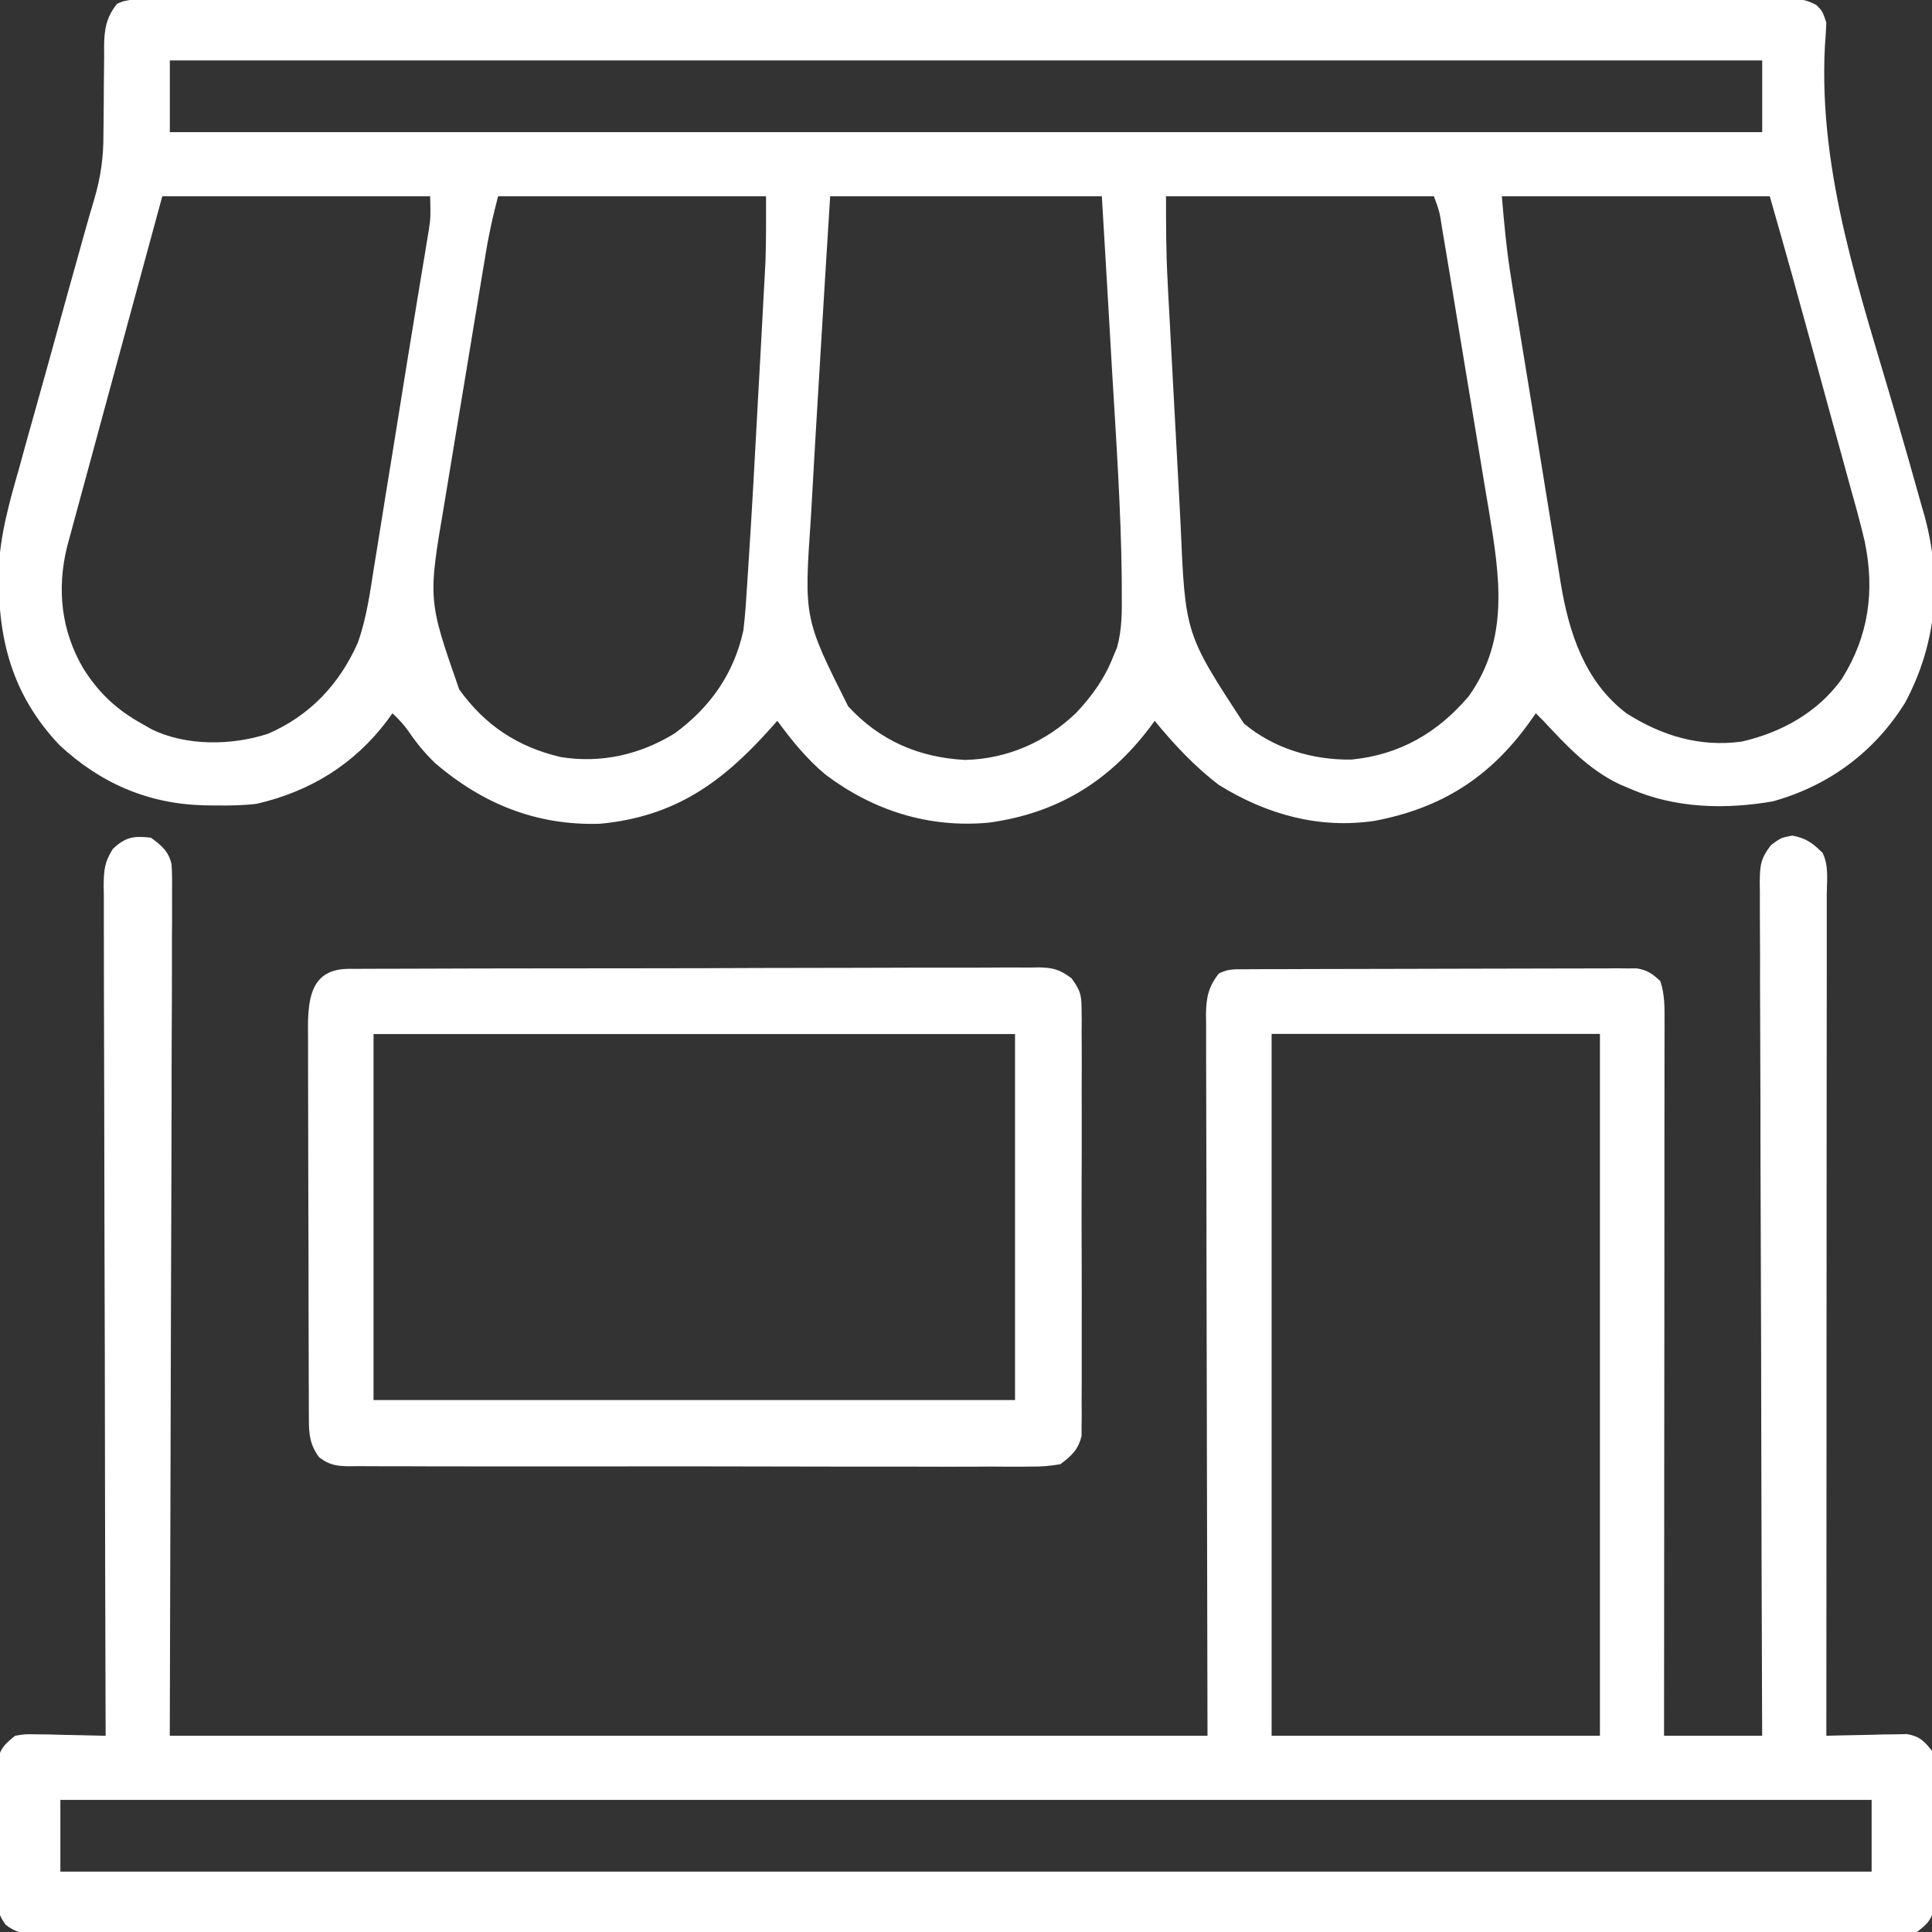 <svg xmlns="http://www.w3.org/2000/svg" width="32" height="32" viewBox="0 0 32 32" fill="none"><rect x="0" y="0" width="32" height="32" fill="#333333" stroke="none"/><g clip-path="url(#clip0_413_35915)"><path d="M2.513 -0.007C2.56 -0.007 2.607 -0.007 2.656 -0.007C2.815 -0.008 2.975 -0.008 3.134 -0.008C3.249 -0.008 3.364 -0.008 3.479 -0.008C3.796 -0.009 4.113 -0.009 4.43 -0.009C4.772 -0.009 5.113 -0.009 5.455 -0.01C6.202 -0.011 6.949 -0.011 7.696 -0.011C8.162 -0.011 8.628 -0.012 9.095 -0.012C10.384 -0.013 11.674 -0.013 12.963 -0.014C13.047 -0.014 13.13 -0.014 13.214 -0.014C13.297 -0.014 13.381 -0.014 13.465 -0.014C13.632 -0.014 13.8 -0.014 13.968 -0.014C14.01 -0.014 14.051 -0.014 14.094 -0.014C15.444 -0.014 16.793 -0.015 18.142 -0.016C19.568 -0.018 20.994 -0.019 22.42 -0.019C23.198 -0.019 23.975 -0.019 24.753 -0.02C25.415 -0.021 26.077 -0.022 26.739 -0.021C27.077 -0.021 27.415 -0.021 27.753 -0.022C28.062 -0.023 28.371 -0.023 28.68 -0.022C28.792 -0.022 28.904 -0.022 29.017 -0.023C29.168 -0.023 29.32 -0.023 29.472 -0.022C29.516 -0.022 29.56 -0.023 29.605 -0.023C29.794 -0.021 29.922 -0.008 30.088 0.085C30.188 0.189 30.188 0.189 30.25 0.376C30.245 0.506 30.236 0.636 30.226 0.765C30.116 2.89 30.826 4.897 31.411 6.913C31.549 7.39 31.686 7.868 31.819 8.346C31.837 8.409 31.855 8.472 31.874 8.536C32.168 9.609 32.08 10.656 31.555 11.638C31.048 12.455 30.291 13.015 29.364 13.273C28.571 13.41 27.744 13.389 27 13.064C26.942 13.039 26.884 13.015 26.825 12.99C26.308 12.742 25.948 12.352 25.563 11.939C25.522 11.898 25.48 11.856 25.438 11.814C25.401 11.867 25.364 11.919 25.325 11.974C24.672 12.878 23.875 13.385 22.772 13.595C21.849 13.734 20.977 13.49 20.188 13.001C19.785 12.694 19.446 12.329 19.125 11.939C19.096 11.978 19.068 12.017 19.038 12.058C18.354 12.956 17.499 13.473 16.375 13.626C15.382 13.717 14.464 13.427 13.672 12.829C13.36 12.569 13.115 12.265 12.875 11.939C12.831 11.989 12.786 12.038 12.74 12.09C11.948 12.97 11.168 13.528 9.938 13.644C8.892 13.677 8.002 13.318 7.214 12.646C7.04 12.48 6.898 12.308 6.764 12.109C6.685 11.998 6.599 11.907 6.5 11.814C6.471 11.854 6.443 11.894 6.413 11.935C5.864 12.663 5.136 13.109 4.25 13.314C4.024 13.34 3.802 13.344 3.575 13.341C3.514 13.341 3.454 13.34 3.392 13.339C2.461 13.318 1.668 12.977 0.985 12.341C0.189 11.498 -0.039 10.573 -0.022 9.439C0.002 8.85 0.16 8.301 0.322 7.737C0.355 7.616 0.388 7.495 0.421 7.374C0.508 7.059 0.596 6.745 0.685 6.431C0.775 6.112 0.863 5.792 0.951 5.472C1.065 5.057 1.18 4.642 1.297 4.227C1.326 4.123 1.355 4.018 1.384 3.914C1.442 3.706 1.501 3.499 1.563 3.293C1.669 2.93 1.715 2.602 1.713 2.224C1.714 2.172 1.715 2.12 1.715 2.066C1.718 1.845 1.719 1.624 1.72 1.403C1.721 1.241 1.723 1.078 1.725 0.916C1.725 0.866 1.725 0.817 1.724 0.766C1.728 0.48 1.759 0.29 1.938 0.064C2.123 -0.029 2.31 -0.007 2.513 -0.007ZM2.813 1.001C2.813 1.393 2.813 1.785 2.813 2.189C11.517 2.189 20.22 2.189 29.188 2.189C29.188 1.797 29.188 1.405 29.188 1.001C20.484 1.001 11.78 1.001 2.813 1.001ZM2.688 3.251C2.45 4.128 2.45 4.128 2.211 5.005C2.114 5.363 2.017 5.722 1.919 6.08C1.841 6.369 1.762 6.659 1.683 6.948C1.654 7.058 1.624 7.167 1.594 7.277C1.513 7.576 1.431 7.876 1.35 8.175C1.313 8.312 1.276 8.449 1.238 8.586C1.215 8.67 1.193 8.755 1.17 8.839C1.15 8.912 1.13 8.984 1.11 9.059C0.94 9.758 1.013 10.441 1.375 11.064C1.638 11.484 1.941 11.764 2.375 12.001C2.443 12.04 2.443 12.04 2.513 12.08C3.088 12.36 3.836 12.349 4.438 12.154C5.133 11.854 5.622 11.332 5.925 10.649C6.073 10.237 6.13 9.805 6.198 9.373C6.215 9.27 6.232 9.166 6.249 9.062C6.293 8.79 6.337 8.517 6.38 8.245C6.423 7.974 6.468 7.704 6.512 7.433C6.589 6.961 6.665 6.488 6.74 6.015C6.795 5.672 6.851 5.33 6.908 4.988C6.93 4.854 6.952 4.721 6.974 4.587C6.994 4.465 7.014 4.343 7.035 4.22C7.047 4.147 7.059 4.074 7.071 3.998C7.082 3.935 7.092 3.872 7.103 3.807C7.133 3.595 7.133 3.595 7.125 3.251C5.661 3.251 4.197 3.251 2.688 3.251ZM8.25 3.251C8.152 3.637 8.152 3.637 8.075 4.023C8.067 4.071 8.059 4.119 8.05 4.168C8.042 4.218 8.034 4.269 8.025 4.321C8.016 4.376 8.007 4.43 7.997 4.487C7.967 4.666 7.938 4.845 7.908 5.025C7.898 5.087 7.888 5.149 7.877 5.212C7.823 5.539 7.769 5.867 7.715 6.194C7.66 6.53 7.604 6.865 7.548 7.201C7.505 7.461 7.462 7.721 7.419 7.982C7.399 8.105 7.378 8.229 7.358 8.353C7.088 9.935 7.088 9.935 7.606 11.419C8.032 12.013 8.573 12.371 9.286 12.539C9.952 12.647 10.602 12.501 11.176 12.146C11.765 11.716 12.159 11.152 12.313 10.439C12.343 10.188 12.359 9.937 12.375 9.685C12.38 9.609 12.385 9.533 12.39 9.455C12.452 8.512 12.504 7.569 12.554 6.625C12.568 6.367 12.582 6.108 12.597 5.849C12.608 5.646 12.619 5.442 12.63 5.239C12.635 5.144 12.64 5.048 12.645 4.953C12.653 4.819 12.66 4.686 12.667 4.553C12.673 4.44 12.673 4.44 12.679 4.325C12.691 3.967 12.688 3.609 12.688 3.251C11.223 3.251 9.759 3.251 8.25 3.251ZM13.75 3.251C13.691 4.192 13.633 5.133 13.577 6.074C13.565 6.278 13.553 6.482 13.54 6.687C13.514 7.109 13.49 7.531 13.466 7.953C13.455 8.159 13.443 8.364 13.431 8.569C13.316 10.24 13.316 10.24 14.049 11.7C14.571 12.267 15.224 12.548 15.985 12.587C16.686 12.57 17.324 12.289 17.825 11.807C18.09 11.524 18.296 11.239 18.438 10.876C18.459 10.826 18.48 10.776 18.502 10.724C18.586 10.418 18.583 10.13 18.58 9.814C18.58 9.706 18.58 9.706 18.58 9.596C18.567 8.436 18.487 7.277 18.418 6.119C18.395 5.737 18.373 5.356 18.352 4.974C18.318 4.4 18.284 3.825 18.25 3.251C16.765 3.251 15.28 3.251 13.75 3.251ZM19.313 3.251C19.313 3.727 19.313 4.196 19.34 4.67C19.342 4.725 19.345 4.78 19.348 4.836C19.358 5.014 19.367 5.192 19.377 5.37C19.384 5.496 19.39 5.621 19.397 5.747C19.411 6.009 19.425 6.271 19.439 6.534C19.458 6.867 19.475 7.201 19.493 7.535C19.506 7.794 19.52 8.053 19.535 8.312C19.541 8.435 19.548 8.558 19.554 8.681C19.631 10.498 19.631 10.498 20.602 11.982C21.098 12.399 21.742 12.59 22.383 12.581C23.181 12.504 23.814 12.136 24.326 11.533C25.005 10.583 24.84 9.547 24.662 8.464C24.64 8.334 24.618 8.204 24.596 8.074C24.574 7.939 24.552 7.803 24.529 7.667C24.483 7.385 24.436 7.103 24.389 6.821C24.328 6.458 24.269 6.096 24.209 5.734C24.152 5.388 24.095 5.041 24.038 4.695C24.027 4.629 24.016 4.563 24.005 4.495C23.974 4.309 23.943 4.124 23.912 3.938C23.898 3.855 23.898 3.855 23.884 3.77C23.843 3.503 23.843 3.503 23.75 3.251C22.286 3.251 20.822 3.251 19.313 3.251ZM24.875 3.251C24.915 3.721 24.957 4.176 25.034 4.639C25.043 4.698 25.053 4.756 25.062 4.817C25.093 5.009 25.125 5.201 25.156 5.392C25.178 5.527 25.2 5.662 25.222 5.797C25.267 6.078 25.313 6.359 25.36 6.64C25.418 7 25.477 7.359 25.535 7.718C25.579 7.996 25.625 8.274 25.67 8.552C25.692 8.684 25.713 8.816 25.735 8.949C25.765 9.134 25.795 9.32 25.826 9.505C25.839 9.586 25.839 9.586 25.852 9.668C25.989 10.489 26.25 11.289 26.938 11.814C27.523 12.186 28.153 12.378 28.848 12.283C29.509 12.133 30.112 11.796 30.508 11.243C30.952 10.533 31.055 9.788 30.886 8.97C30.815 8.665 30.731 8.364 30.646 8.063C30.616 7.952 30.585 7.841 30.555 7.729C30.476 7.438 30.396 7.148 30.315 6.858C30.234 6.564 30.154 6.27 30.074 5.976C29.956 5.544 29.837 5.112 29.717 4.68C29.7 4.615 29.7 4.615 29.681 4.549C29.561 4.116 29.436 3.684 29.313 3.251C27.849 3.251 26.384 3.251 24.875 3.251Z" fill="white"></path><path d="M2.5 13.875C2.671 13.999 2.792 14.099 2.841 14.312C2.852 14.468 2.852 14.621 2.85 14.778C2.85 14.838 2.85 14.897 2.85 14.959C2.851 15.159 2.849 15.359 2.848 15.56C2.847 15.706 2.848 15.851 2.848 15.997C2.848 16.388 2.846 16.779 2.844 17.17C2.842 17.537 2.842 17.903 2.842 18.27C2.84 19.343 2.836 20.416 2.832 21.488C2.825 23.885 2.819 26.281 2.812 28.75C8.484 28.75 14.156 28.75 20 28.75C19.992 24.712 19.992 24.712 19.983 20.674C19.982 19.894 19.982 19.894 19.982 19.529C19.982 19.273 19.981 19.018 19.98 18.763C19.979 18.437 19.978 18.111 19.978 17.786C19.978 17.666 19.978 17.546 19.977 17.427C19.976 17.265 19.977 17.104 19.977 16.942C19.976 16.872 19.976 16.872 19.975 16.8C19.978 16.523 20.015 16.345 20.187 16.125C20.335 16.051 20.424 16.054 20.589 16.054C20.647 16.053 20.705 16.053 20.765 16.053C20.861 16.052 20.861 16.052 20.959 16.052C21.026 16.052 21.094 16.052 21.163 16.052C21.386 16.051 21.61 16.05 21.833 16.05C21.988 16.049 22.143 16.049 22.297 16.049C22.622 16.048 22.947 16.048 23.272 16.047C23.689 16.047 24.105 16.046 24.522 16.044C24.842 16.043 25.161 16.042 25.481 16.042C25.635 16.042 25.788 16.042 25.942 16.041C26.157 16.04 26.372 16.04 26.586 16.04C26.65 16.04 26.714 16.039 26.78 16.038C26.838 16.039 26.897 16.039 26.957 16.04C27.008 16.039 27.058 16.039 27.111 16.039C27.286 16.069 27.371 16.129 27.5 16.25C27.576 16.479 27.57 16.689 27.57 16.927C27.57 17.003 27.57 17.003 27.57 17.08C27.57 17.25 27.57 17.419 27.569 17.589C27.569 17.71 27.569 17.832 27.569 17.953C27.569 18.283 27.569 18.613 27.568 18.943C27.568 19.287 27.568 19.632 27.568 19.977C27.568 20.629 27.567 21.282 27.567 21.935C27.566 22.678 27.566 23.421 27.565 24.164C27.565 25.693 27.564 27.221 27.562 28.75C28.098 28.75 28.635 28.75 29.187 28.75C29.186 28.568 29.186 28.387 29.185 28.199C29.179 26.533 29.174 24.867 29.171 23.2C29.171 22.982 29.17 22.764 29.17 22.545C29.17 22.502 29.17 22.459 29.17 22.414C29.168 21.71 29.166 21.006 29.163 20.302C29.16 19.579 29.158 18.857 29.158 18.135C29.157 17.729 29.156 17.323 29.154 16.918C29.152 16.536 29.151 16.154 29.152 15.772C29.152 15.632 29.151 15.492 29.15 15.351C29.148 15.16 29.149 14.969 29.149 14.778C29.149 14.722 29.148 14.666 29.147 14.609C29.15 14.333 29.161 14.222 29.334 13.996C29.5 13.875 29.5 13.875 29.687 13.84C29.916 13.883 30.022 13.964 30.187 14.125C30.294 14.338 30.258 14.581 30.257 14.816C30.257 14.905 30.257 14.905 30.257 14.995C30.257 15.195 30.257 15.395 30.257 15.595C30.257 15.738 30.257 15.881 30.257 16.024C30.257 16.413 30.256 16.802 30.256 17.191C30.256 17.597 30.256 18.003 30.255 18.409C30.255 19.091 30.255 19.773 30.254 20.454C30.254 21.157 30.253 21.859 30.253 22.562C30.253 22.627 30.253 22.627 30.253 22.693C30.253 22.91 30.253 23.127 30.253 23.344C30.252 25.146 30.251 26.948 30.25 28.75C30.294 28.749 30.338 28.747 30.383 28.746C30.584 28.741 30.784 28.738 30.984 28.734C31.053 28.732 31.123 28.73 31.194 28.728C31.261 28.727 31.328 28.726 31.397 28.726C31.459 28.724 31.52 28.723 31.584 28.722C31.795 28.758 31.867 28.834 32 29C32.031 29.133 32.031 29.133 32.032 29.277C32.033 29.331 32.033 29.385 32.034 29.441C32.034 29.528 32.034 29.528 32.033 29.617C32.033 29.677 32.033 29.737 32.033 29.799C32.034 29.926 32.033 30.053 32.032 30.18C32.031 30.374 32.032 30.568 32.034 30.763C32.034 30.886 32.033 31.009 32.033 31.133C32.033 31.191 32.034 31.249 32.034 31.309C32.033 31.39 32.033 31.39 32.032 31.473C32.032 31.521 32.032 31.568 32.031 31.617C31.985 31.813 31.91 31.878 31.75 32C31.568 32.025 31.409 32.034 31.228 32.032C31.174 32.032 31.121 32.032 31.066 32.033C30.886 32.033 30.706 32.033 30.525 32.032C30.395 32.032 30.265 32.032 30.135 32.033C29.777 32.034 29.419 32.033 29.061 32.033C28.675 32.032 28.29 32.033 27.904 32.034C27.191 32.035 26.479 32.035 25.766 32.034C25.108 32.033 24.45 32.033 23.792 32.033C23.748 32.033 23.705 32.033 23.66 32.033C23.483 32.034 23.306 32.034 23.129 32.034C21.467 32.035 19.805 32.034 18.144 32.032C16.667 32.031 15.19 32.031 13.713 32.033C12.055 32.034 10.396 32.035 8.737 32.034C8.561 32.034 8.384 32.033 8.207 32.033C8.164 32.033 8.12 32.033 8.075 32.033C7.418 32.033 6.76 32.033 6.102 32.034C5.354 32.035 4.606 32.035 3.859 32.033C3.477 32.033 3.095 32.032 2.713 32.033C2.364 32.034 2.015 32.033 1.666 32.032C1.539 32.032 1.413 32.032 1.286 32.033C1.114 32.033 0.943 32.033 0.772 32.032C0.697 32.032 0.697 32.032 0.621 32.033C0.398 32.03 0.274 32.019 0.094 31.881C-0.014 31.731 -0.032 31.657 -0.033 31.473C-0.034 31.419 -0.034 31.365 -0.035 31.309C-0.035 31.251 -0.034 31.193 -0.034 31.133C-0.034 31.073 -0.034 31.013 -0.034 30.951C-0.035 30.824 -0.034 30.697 -0.033 30.57C-0.032 30.376 -0.033 30.182 -0.035 29.987C-0.034 29.864 -0.034 29.741 -0.034 29.617C-0.034 29.559 -0.035 29.501 -0.035 29.441C-0.034 29.387 -0.034 29.333 -0.033 29.277C-0.033 29.229 -0.032 29.182 -0.032 29.133C0.013 28.943 0.1 28.872 0.25 28.75C0.416 28.722 0.416 28.722 0.602 28.726C0.669 28.726 0.736 28.727 0.805 28.728C0.909 28.731 0.909 28.731 1.015 28.734C1.086 28.735 1.156 28.737 1.229 28.738C1.402 28.741 1.576 28.745 1.75 28.75C1.749 28.676 1.749 28.601 1.749 28.524C1.743 26.758 1.739 24.991 1.737 23.224C1.736 23.007 1.736 22.79 1.736 22.572C1.736 22.529 1.736 22.485 1.736 22.441C1.735 21.74 1.733 21.039 1.73 20.338C1.728 19.619 1.727 18.9 1.726 18.18C1.726 17.776 1.725 17.372 1.723 16.968C1.721 16.588 1.721 16.208 1.721 15.828C1.721 15.688 1.721 15.549 1.72 15.409C1.719 15.219 1.719 15.028 1.72 14.838C1.719 14.783 1.718 14.727 1.717 14.67C1.72 14.413 1.729 14.283 1.869 14.061C2.077 13.864 2.215 13.841 2.5 13.875ZM21.062 17.125C21.062 20.961 21.062 24.797 21.062 28.75C22.857 28.75 24.651 28.75 26.5 28.75C26.5 24.914 26.5 21.078 26.5 17.125C24.705 17.125 22.911 17.125 21.062 17.125ZM1 29.812C1 30.204 1 30.596 1 31C10.9 31 20.8 31 31 31C31 30.608 31 30.216 31 29.812C21.1 29.812 11.2 29.812 1 29.812Z" fill="white"></path><path d="M5.769 16.047C5.816 16.047 5.862 16.047 5.91 16.047C5.984 16.047 5.984 16.047 6.06 16.046C6.226 16.045 6.393 16.045 6.559 16.045C6.678 16.045 6.797 16.044 6.916 16.044C7.24 16.042 7.564 16.042 7.888 16.041C8.09 16.041 8.292 16.041 8.495 16.04C9.2 16.039 9.905 16.038 10.61 16.038C11.268 16.038 11.925 16.036 12.583 16.033C13.147 16.031 13.711 16.03 14.276 16.03C14.613 16.03 14.95 16.029 15.287 16.027C15.605 16.026 15.922 16.026 16.239 16.027C16.355 16.027 16.472 16.026 16.588 16.025C16.747 16.024 16.906 16.025 17.065 16.026C17.111 16.025 17.157 16.024 17.205 16.023C17.443 16.027 17.555 16.059 17.747 16.203C17.885 16.391 17.914 16.47 17.914 16.699C17.915 16.763 17.916 16.827 17.917 16.892C17.916 16.961 17.916 17.03 17.915 17.102C17.916 17.175 17.916 17.248 17.917 17.324C17.918 17.566 17.917 17.808 17.916 18.051C17.916 18.219 17.917 18.387 17.917 18.556C17.918 18.909 17.917 19.262 17.915 19.614C17.914 20.022 17.914 20.43 17.916 20.837C17.917 21.188 17.918 21.538 17.917 21.888C17.916 22.097 17.916 22.306 17.917 22.515C17.918 22.748 17.917 22.982 17.915 23.215C17.916 23.284 17.916 23.353 17.917 23.424C17.916 23.488 17.915 23.551 17.914 23.617C17.914 23.672 17.914 23.727 17.914 23.784C17.855 24.017 17.753 24.108 17.562 24.252C17.384 24.282 17.244 24.294 17.066 24.291C17.016 24.292 16.967 24.292 16.916 24.293C16.75 24.294 16.584 24.292 16.418 24.291C16.299 24.292 16.179 24.292 16.06 24.293C15.737 24.294 15.414 24.293 15.09 24.292C14.752 24.291 14.414 24.291 14.076 24.292C13.508 24.292 12.94 24.291 12.372 24.289C11.715 24.287 11.058 24.287 10.401 24.288C9.77 24.289 9.138 24.289 8.506 24.288C8.237 24.287 7.968 24.287 7.699 24.288C7.383 24.288 7.066 24.288 6.75 24.286C6.633 24.285 6.517 24.285 6.401 24.286C6.242 24.286 6.084 24.285 5.925 24.284C5.879 24.285 5.833 24.285 5.785 24.286C5.572 24.282 5.457 24.267 5.285 24.137C5.135 23.93 5.117 23.764 5.116 23.516C5.115 23.455 5.115 23.394 5.115 23.33C5.115 23.263 5.115 23.196 5.115 23.127C5.114 23.056 5.114 22.985 5.114 22.912C5.113 22.677 5.112 22.442 5.112 22.207C5.112 22.044 5.111 21.882 5.111 21.719C5.11 21.421 5.11 21.122 5.11 20.824C5.109 20.386 5.108 19.947 5.106 19.509C5.105 19.128 5.104 18.748 5.104 18.368C5.104 18.207 5.104 18.045 5.103 17.883C5.102 17.657 5.102 17.432 5.102 17.206C5.102 17.139 5.101 17.072 5.101 17.003C5.103 16.494 5.178 16.053 5.769 16.047ZM6.187 17.127C6.187 19.128 6.187 21.128 6.187 23.189C9.693 23.189 13.2 23.189 16.812 23.189C16.812 21.189 16.812 19.188 16.812 17.127C13.306 17.127 9.8 17.127 6.187 17.127Z" fill="white"></path></g><defs><clipPath id="clip0_413_35915"><rect width="32" height="32" fill="white"></rect></clipPath></defs></svg>